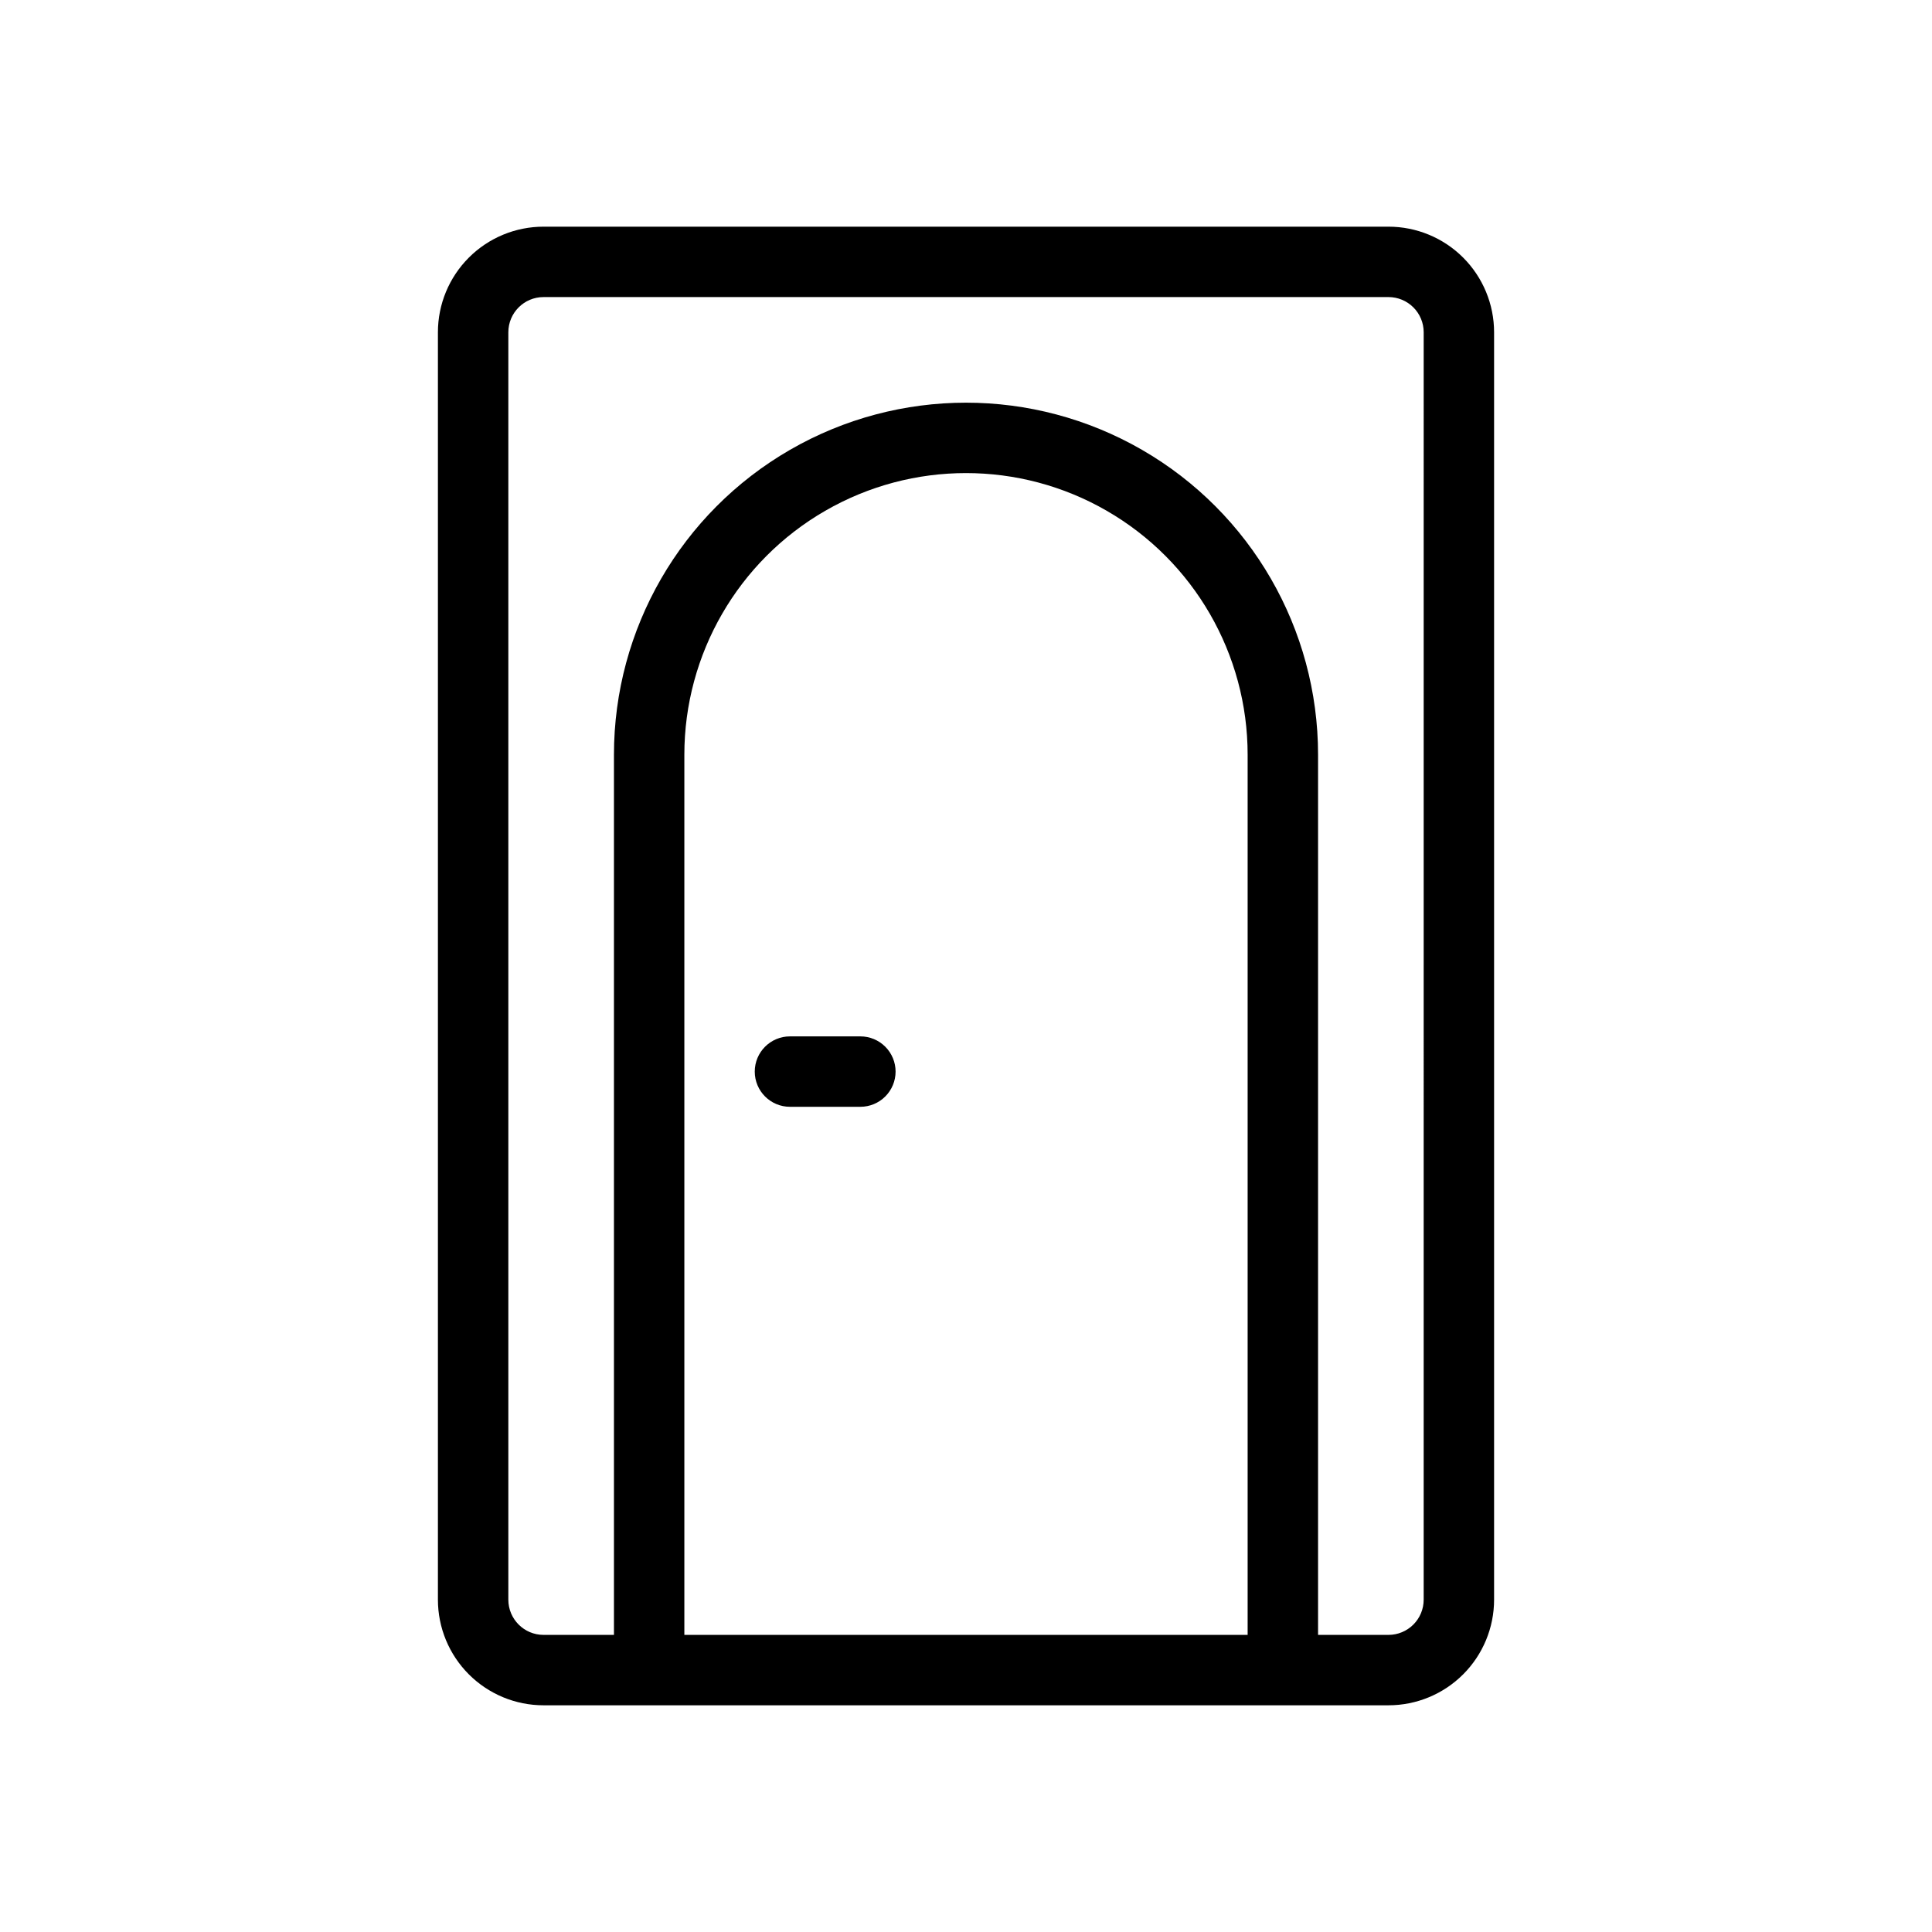 <?xml version="1.0" encoding="UTF-8"?>
<!-- Uploaded to: ICON Repo, www.svgrepo.com, Generator: ICON Repo Mixer Tools -->
<svg fill="#000000" width="800px" height="800px" version="1.1" viewBox="144 144 512 512" xmlns="http://www.w3.org/2000/svg">
 <path d="m511.96 204.07h-223.92c-7.422 0-14.539 2.945-19.789 8.195s-8.199 12.371-8.199 19.793v335.87c0 7.426 2.949 14.543 8.199 19.793s12.367 8.199 19.789 8.199h223.92c7.422 0 14.543-2.949 19.789-8.199 5.25-5.25 8.199-12.367 8.199-19.793v-335.87c0-7.422-2.949-14.543-8.199-19.793-5.246-5.25-12.367-8.195-19.789-8.195zm-186.6 373.19v-233.25c0-26.664 14.227-51.305 37.32-64.637 23.094-13.336 51.543-13.336 74.637 0 23.094 13.332 37.32 37.973 37.32 64.637v233.25zm195.93-9.328v-0.004c0 2.477-0.98 4.848-2.731 6.598s-4.125 2.734-6.598 2.734h-18.66v-233.25c0-33.332-17.781-64.133-46.648-80.797-28.867-16.668-64.434-16.668-93.301 0-28.863 16.664-46.648 47.465-46.648 80.797v233.25h-18.66c-5.152 0-9.328-4.18-9.328-9.332v-335.87c0-5.152 4.176-9.332 9.328-9.332h223.92c2.473 0 4.848 0.984 6.598 2.734s2.731 4.121 2.731 6.598zm-139.95-139.95c0 2.473-0.984 4.848-2.734 6.598s-4.121 2.731-6.598 2.731h-18.66c-5.152 0-9.328-4.176-9.328-9.328 0-5.152 4.176-9.332 9.328-9.332h18.66c2.477 0 4.848 0.984 6.598 2.734s2.734 4.121 2.734 6.598z"/>
</svg>